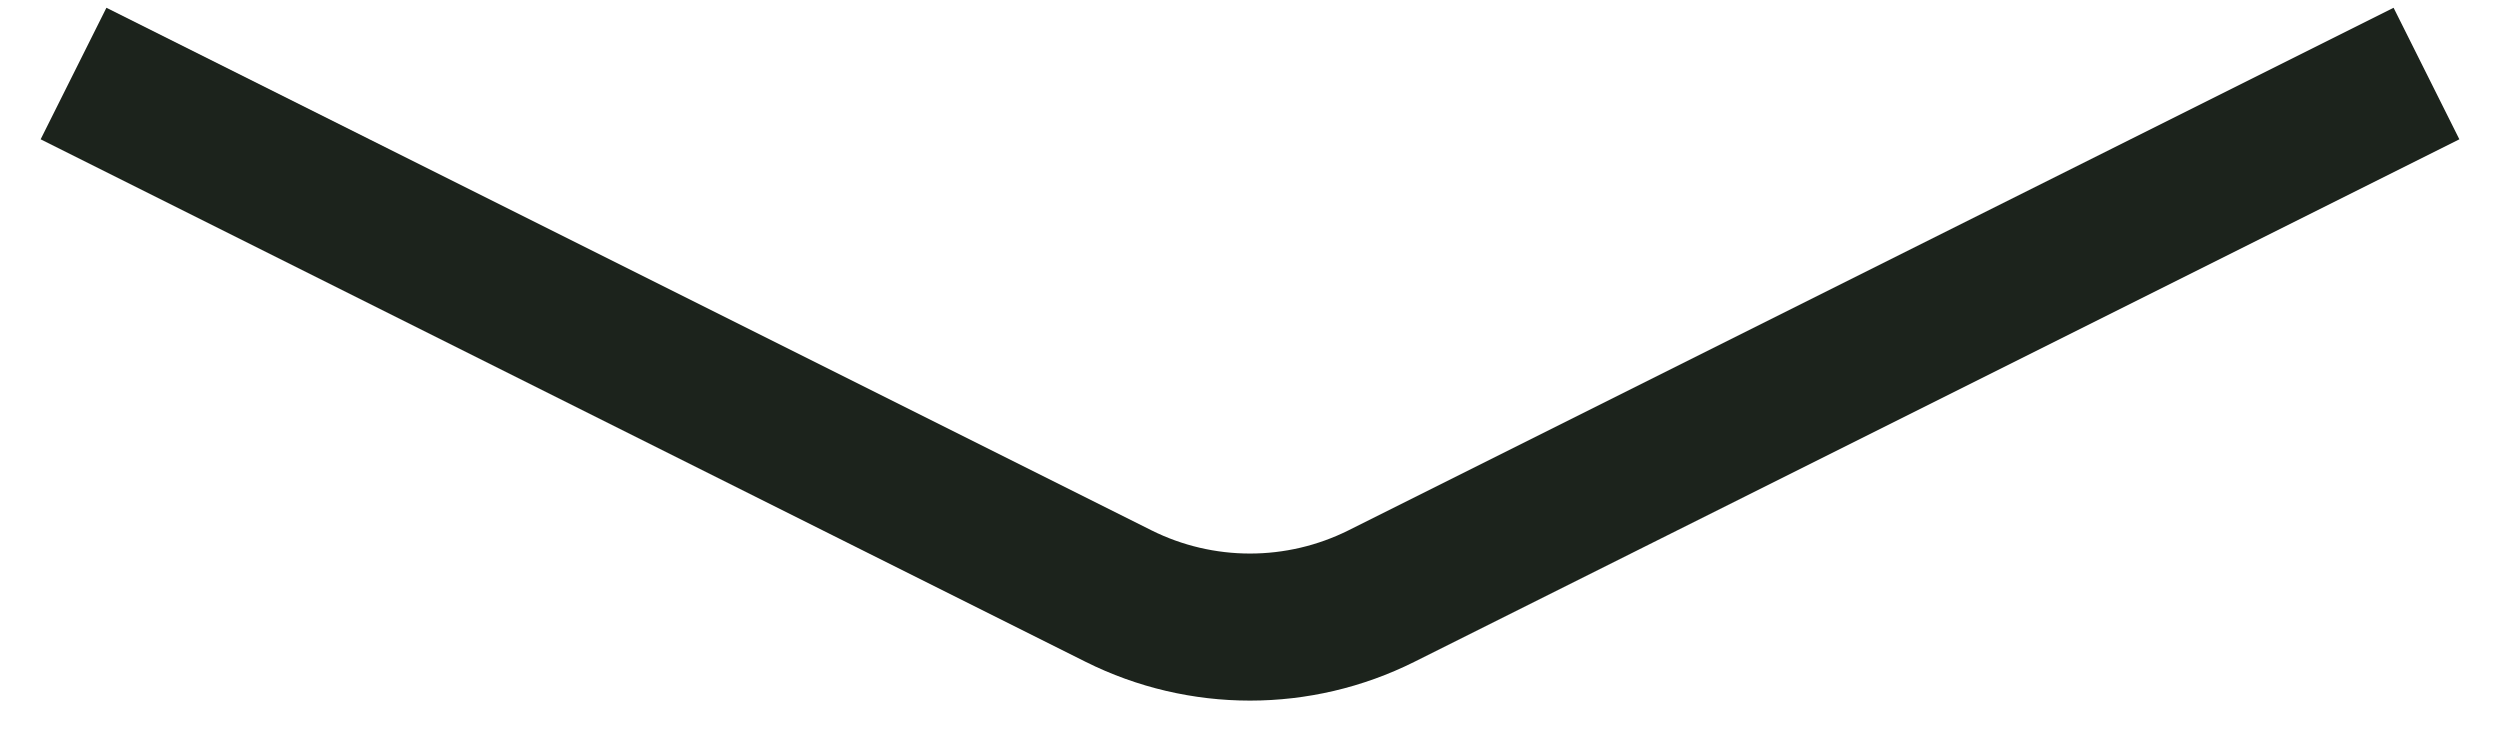 <?xml version="1.0" encoding="utf-8"?>
<svg xmlns="http://www.w3.org/2000/svg" fill="none" height="100%" overflow="visible" preserveAspectRatio="none" style="display: block;" viewBox="0 0 34 10" width="100%">
<path d="M1 1L15.211 8.106C16.337 8.669 17.663 8.669 18.789 8.106L33 1" id="Vector 3" stroke="#1C231C" stroke-width="2"/>
</svg>